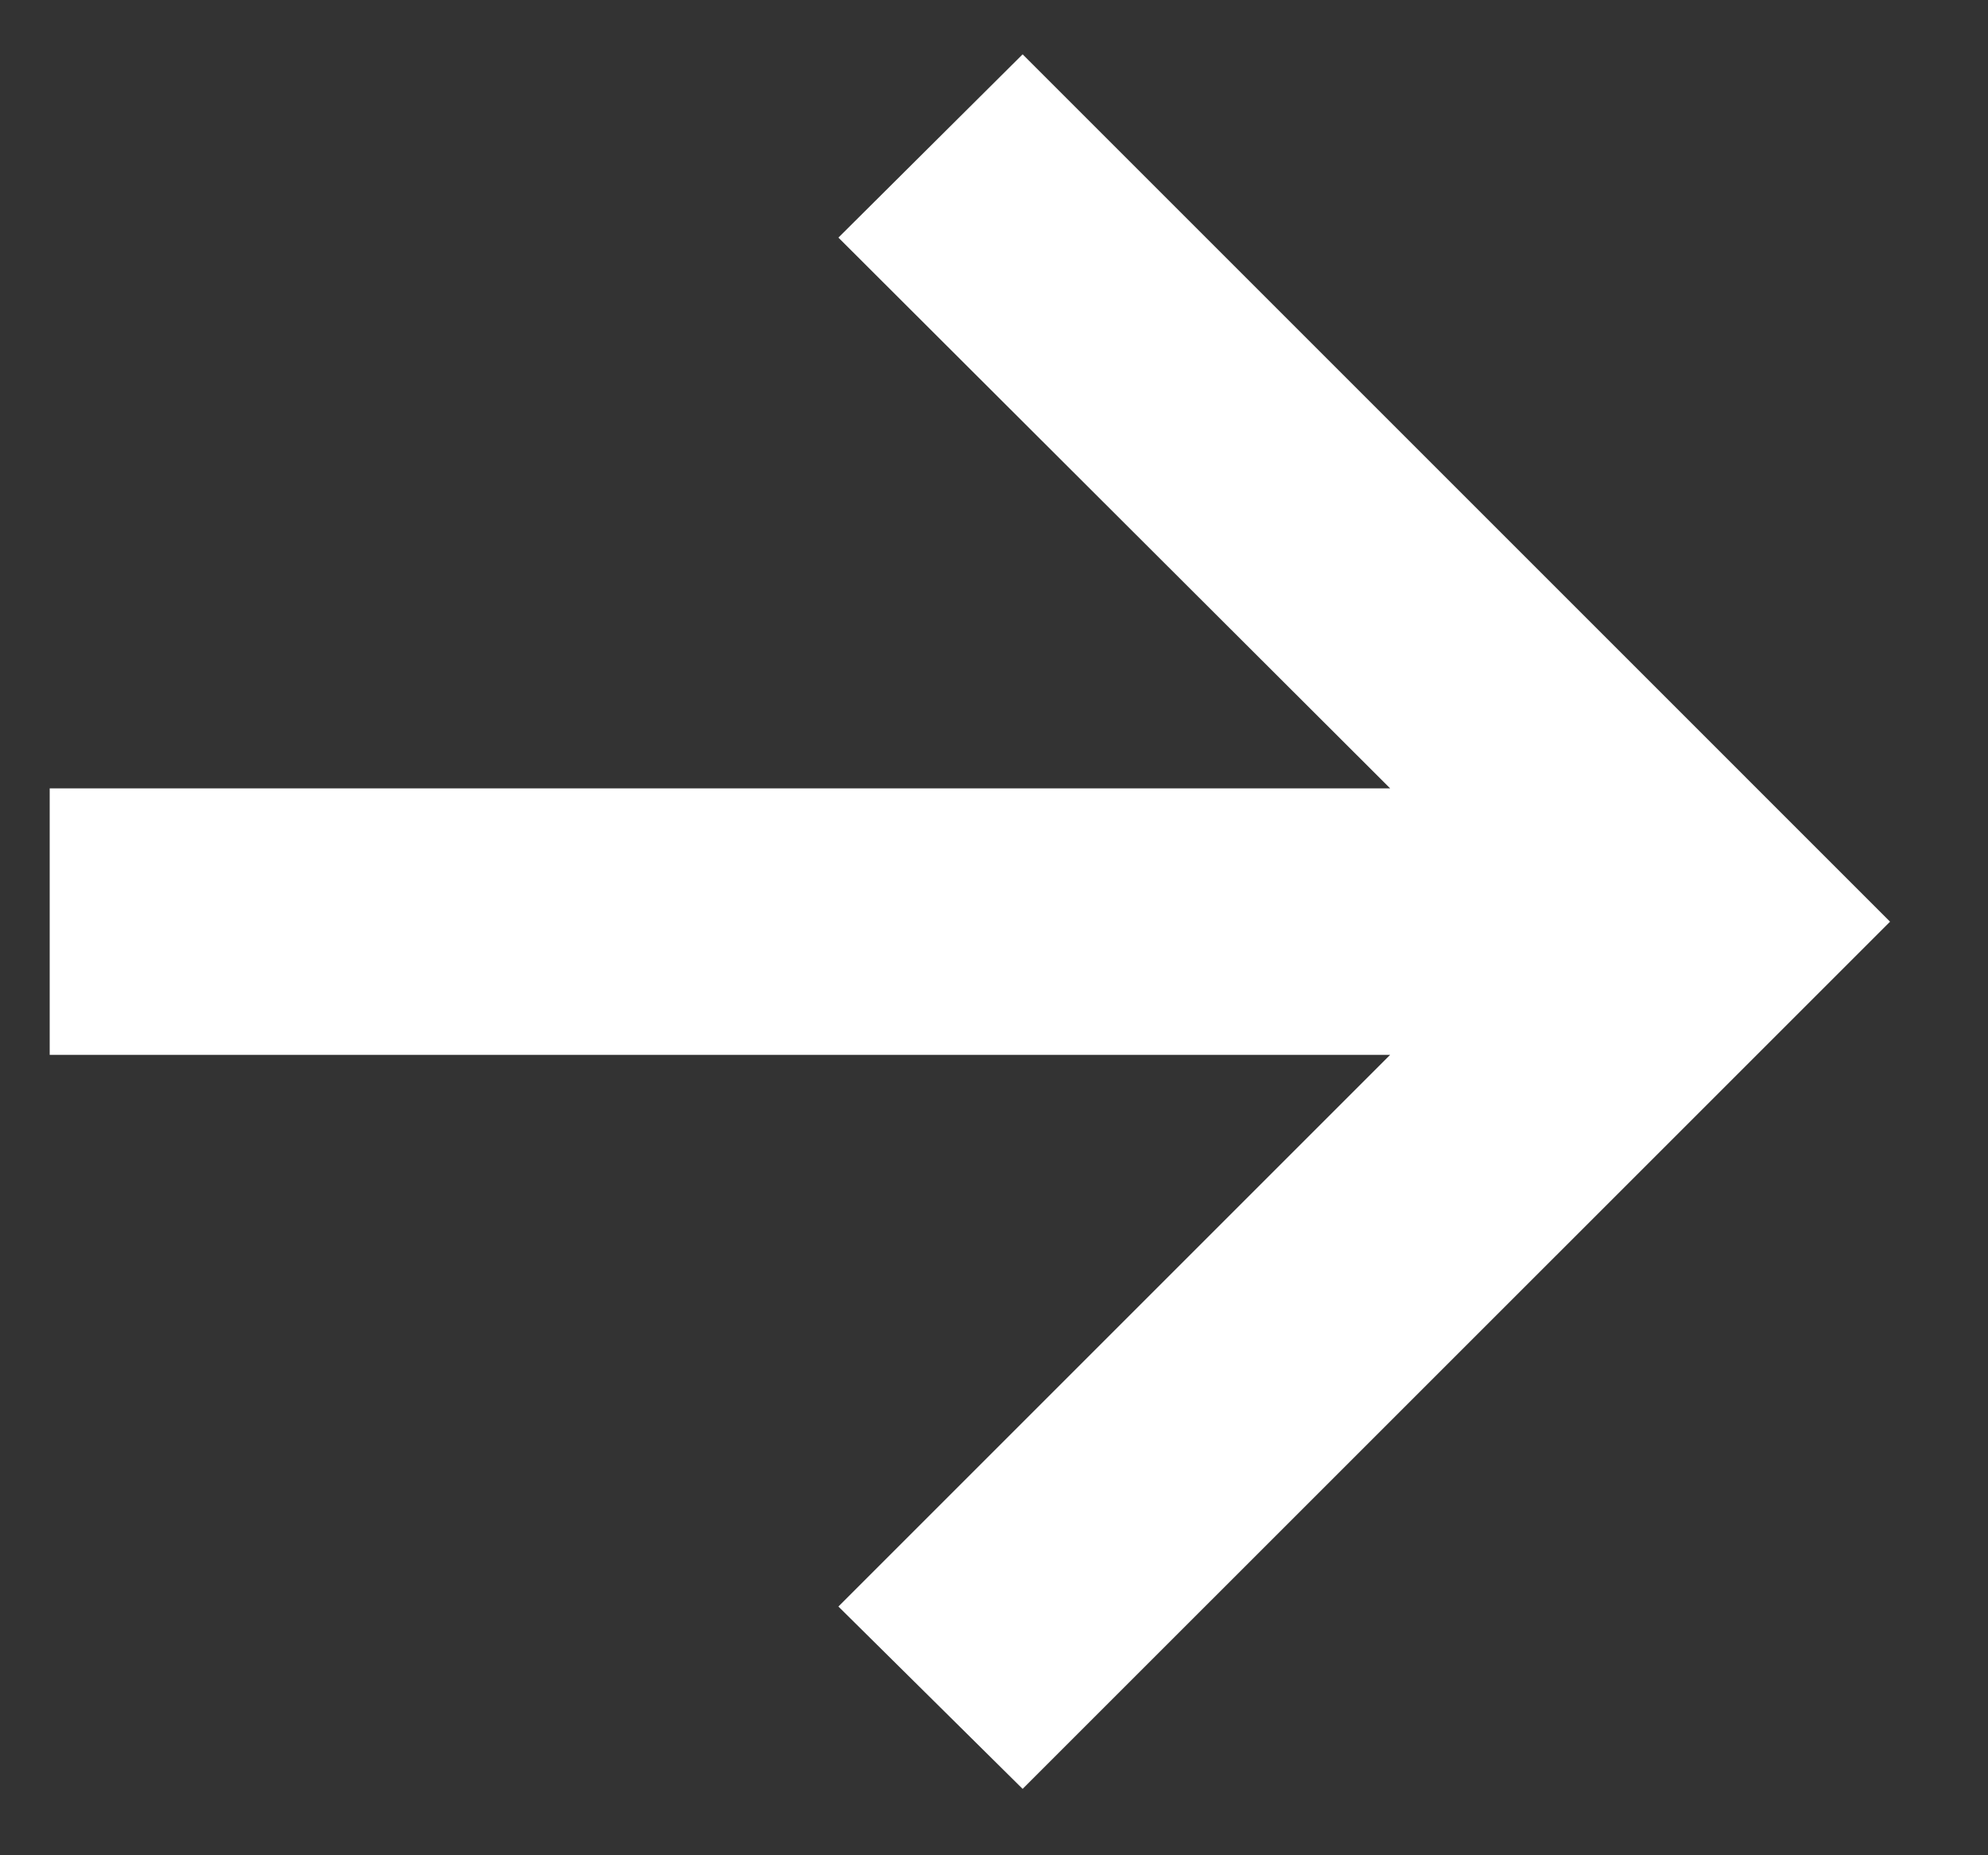 <svg width="15" height="14" viewBox="0 0 15 14" fill="currentColor" xmlns="http://www.w3.org/2000/svg">
    <rect x="0" y="0" width="15" height="14" fill="#333333" stroke="none"/>
    <path d="M7.716 13.499L6.326 12.123L10.489 7.96H0.375V5.949H10.489L6.326 1.793L7.716 0.41L14.261 6.955L7.716 13.499Z" fill="white"/>
</svg>